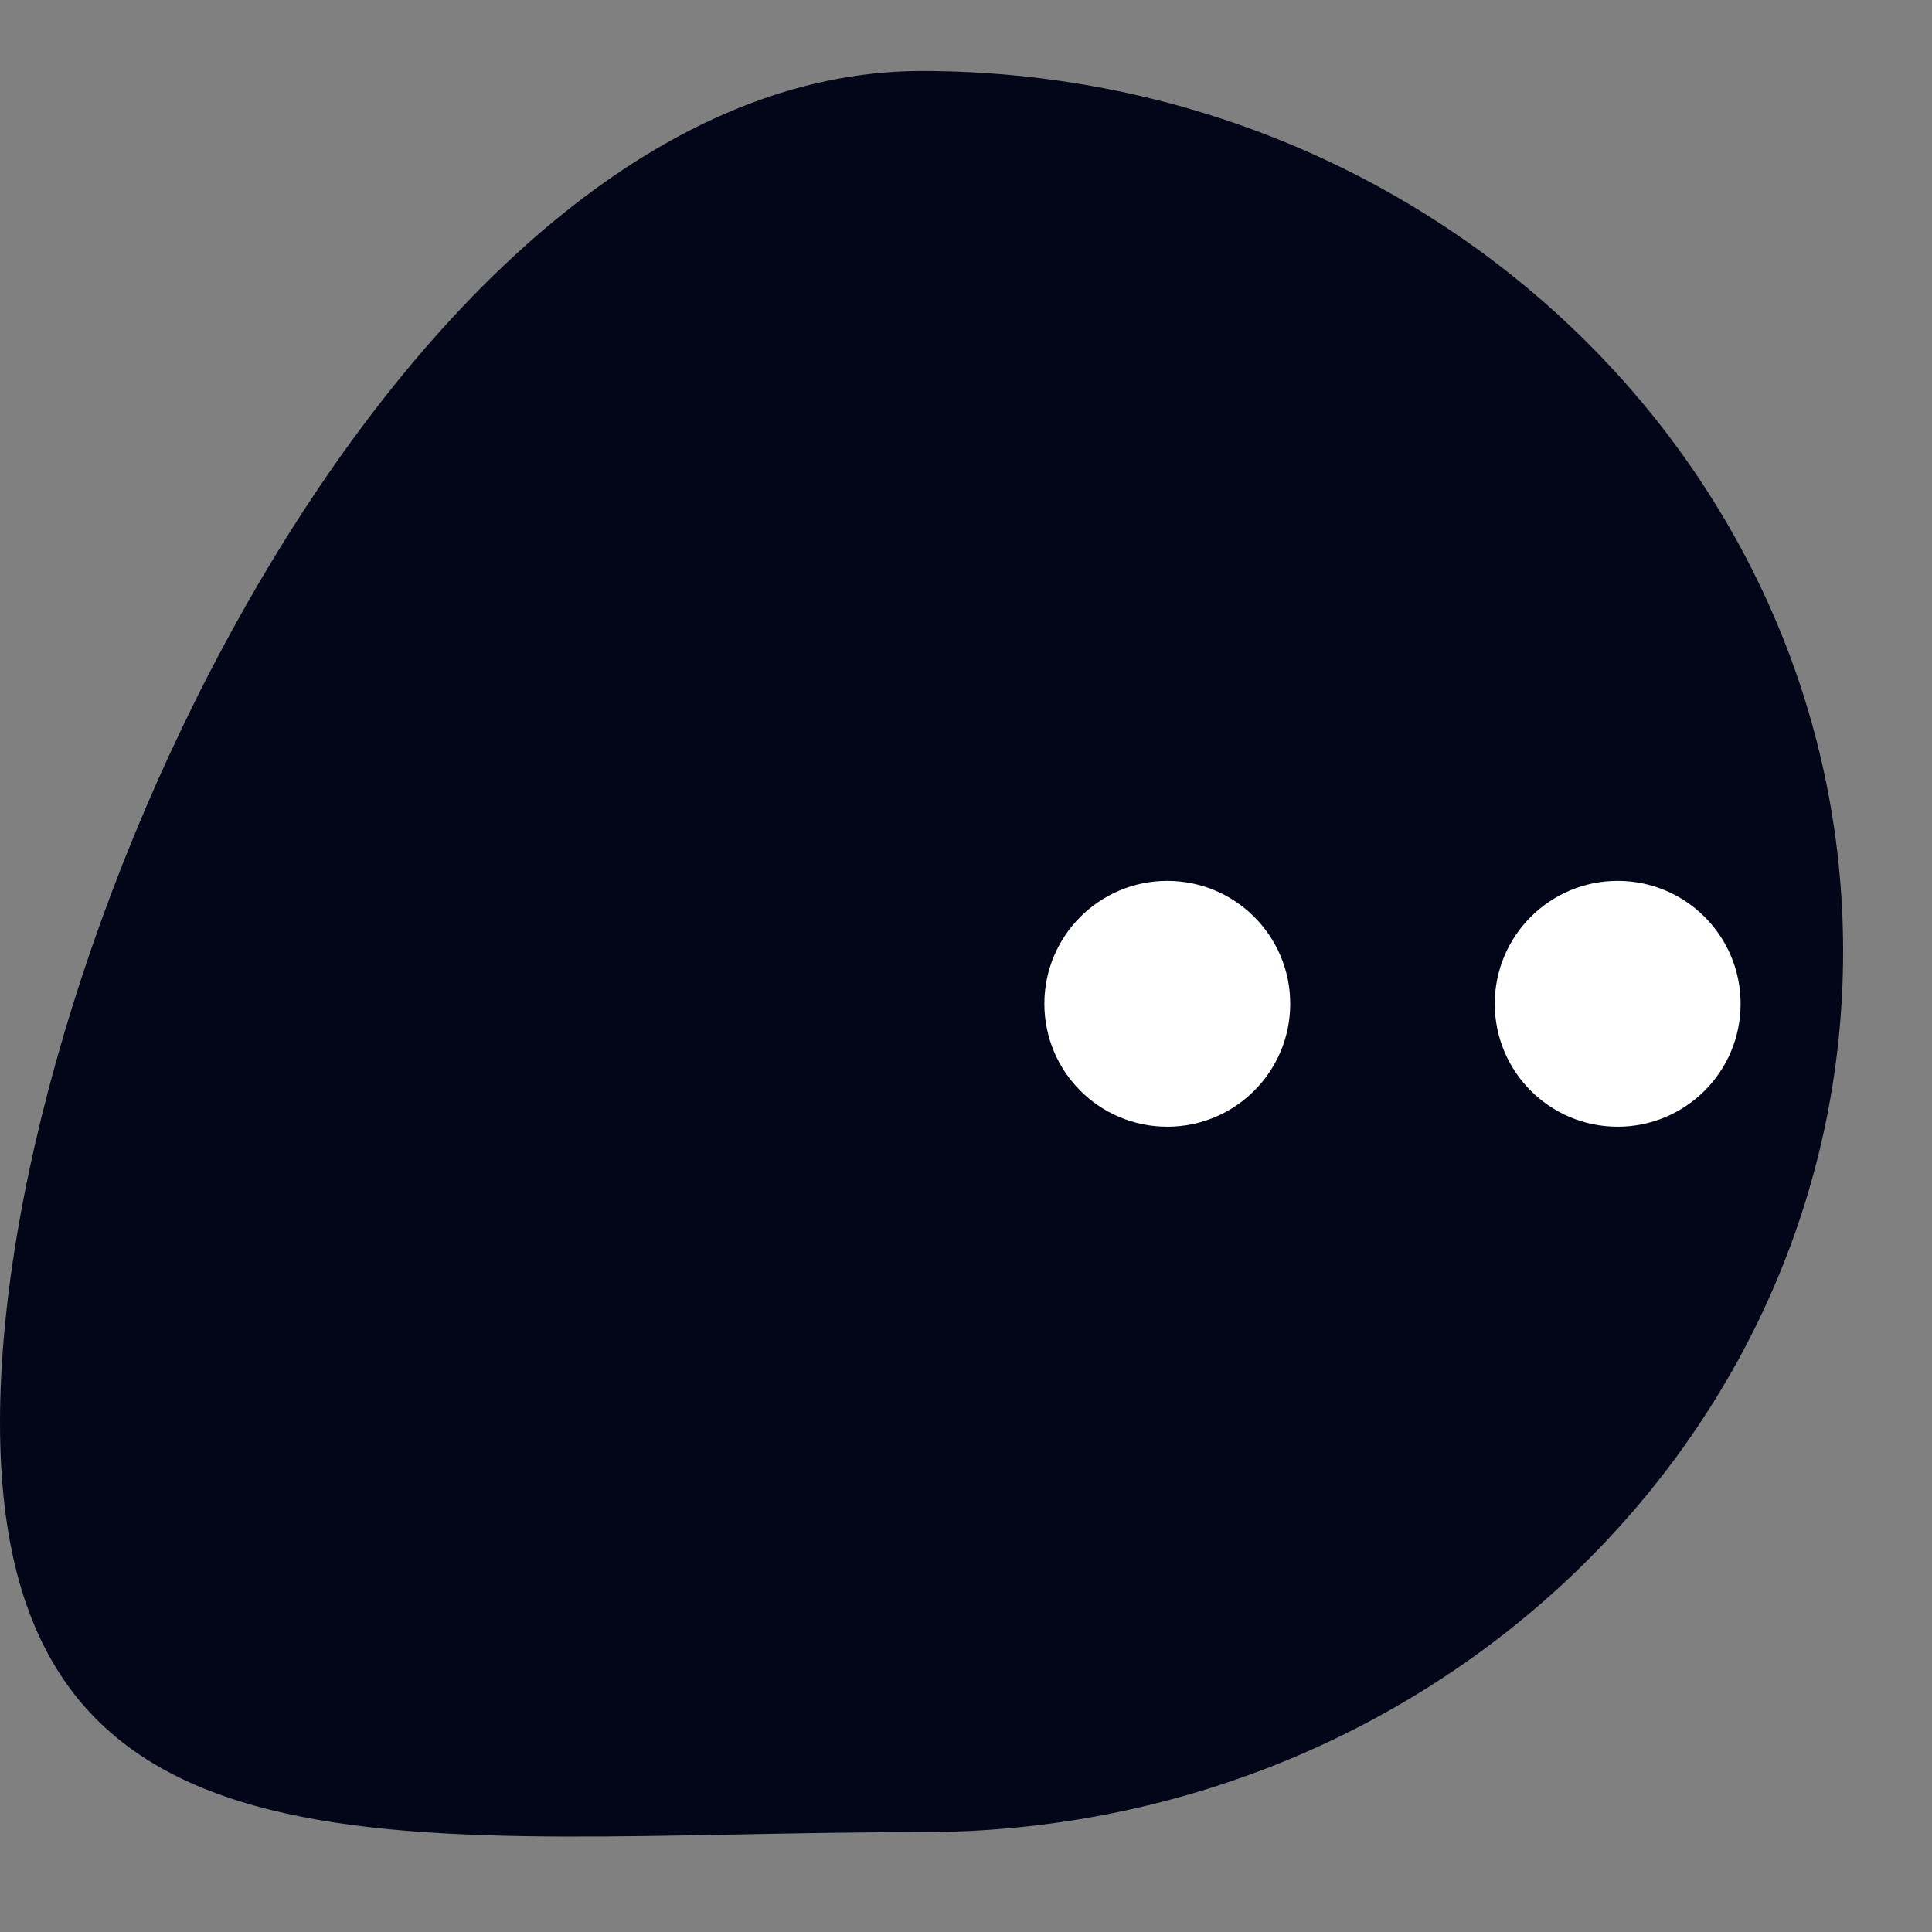 <svg width="16" height="16" viewBox="0 0 16 16" fill="none" xmlns="http://www.w3.org/2000/svg">
<rect x="0" y="0" width="16" height="16" fill="#808080" stroke="none"/>
<path d="M15.264 7.88C15.264 11.908 11.847 15.173 7.632 15.173C3.417 15.173 0 15.809 0 11.781C0 7.754 3.417 0.588 7.632 0.588C11.847 0.588 15.264 3.853 15.264 7.88Z" fill="#020618"/>
<circle cx="9.667" cy="8.313" r="1.018" fill="white"/>
<circle cx="13.397" cy="8.313" r="1.018" fill="white"/>
</svg>
